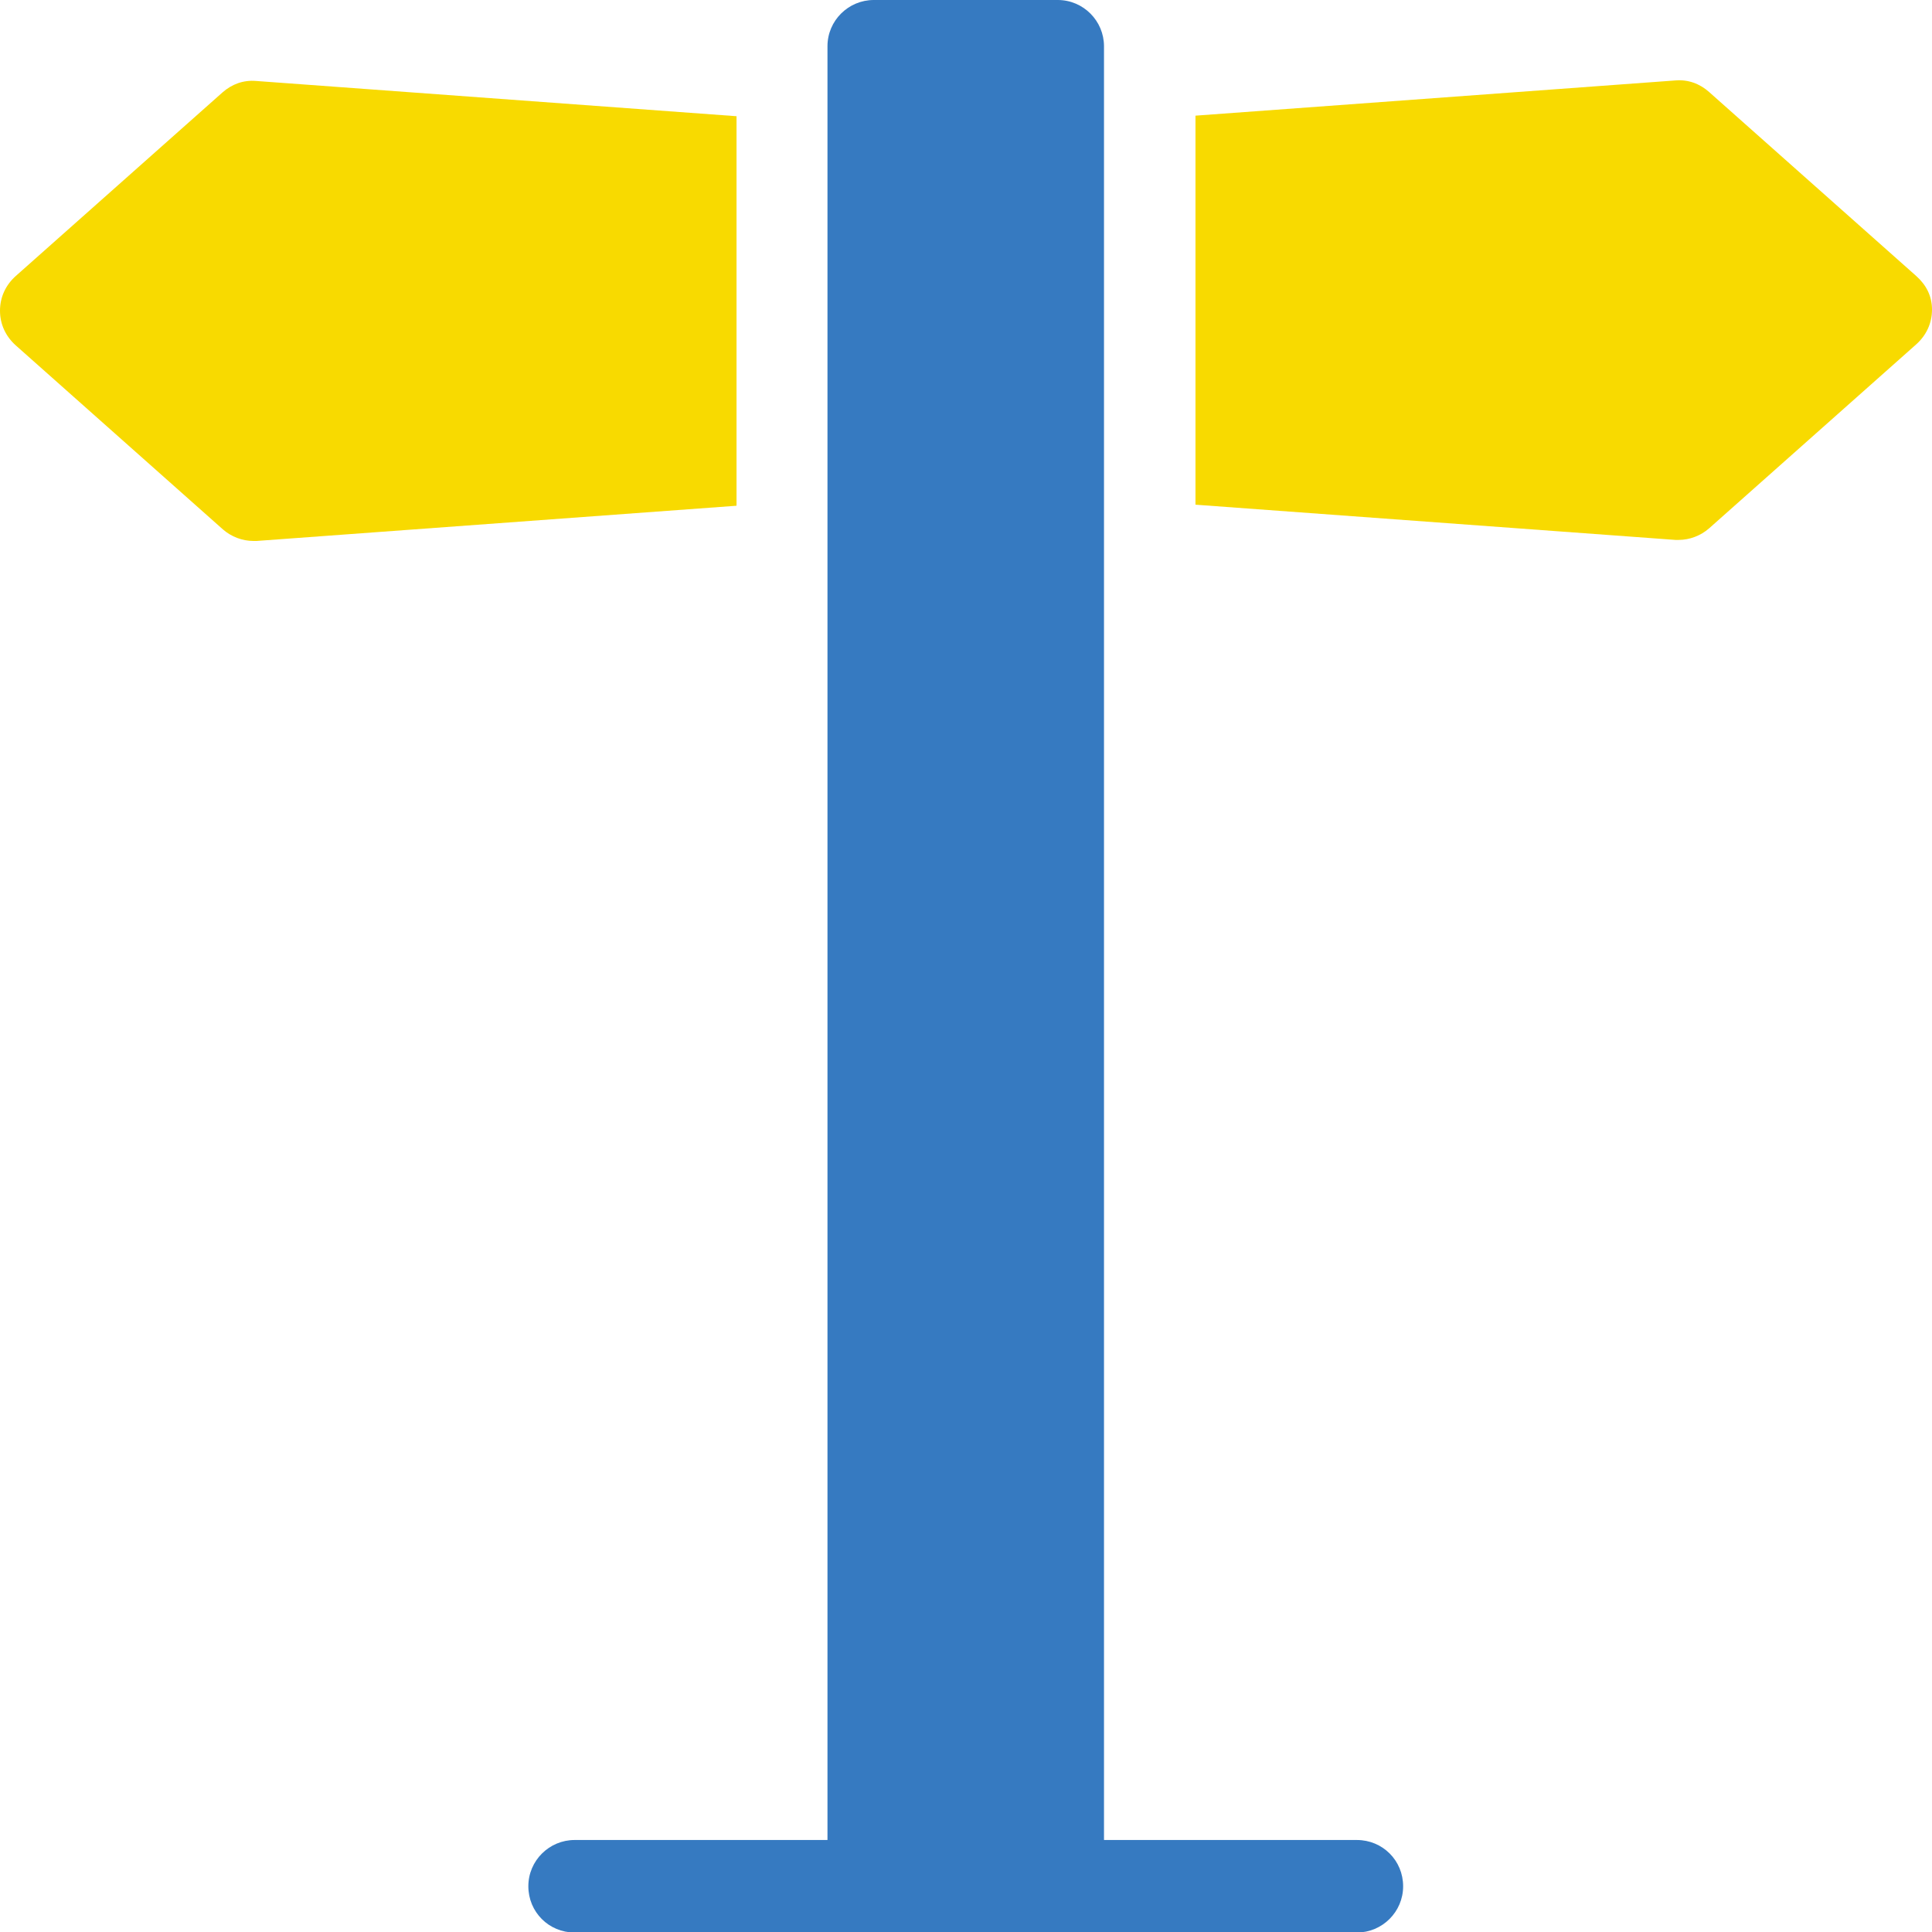 <?xml version="1.0" encoding="UTF-8"?>
<!-- Generator: Adobe Illustrator 27.4.1, SVG Export Plug-In . SVG Version: 6.00 Build 0)  -->
<svg xmlns="http://www.w3.org/2000/svg" xmlns:xlink="http://www.w3.org/1999/xlink" version="1.1" id="Calque_1" x="0px" y="0px" viewBox="0 0 367.5 367.5" style="enable-background:new 0 0 367.5 367.5;" xml:space="preserve">
<style type="text/css">
	.st0{fill:#F8DA00;}
	.st1{fill:#367AC1;}
</style>
<g>
	<path class="st0" d="M140,22.1l-91.3-6.7c-2.4-0.2-4.6,0.6-6.4,2.2L3,52.5c-1.9,1.7-3,4-3,6.6s1.1,4.9,3,6.6l39.4,35   c1.6,1.4,3.7,2.2,5.8,2.2h0.6l91.3-6.7V22.1z"></path>
	<path class="st0" d="M364.5,52.5l-39.4-35c-1.8-1.6-4-2.4-6.4-2.2l-91.3,6.7v74l91.3,6.7h0.6c2.1,0,4.2-0.8,5.8-2.2l39.4-35   c1.9-1.7,3-4,3-6.6S366.4,54.2,364.5,52.5L364.5,52.5z"></path>
	<path class="st1" d="M258.1,350H210V8.8c0-4.8-3.9-8.8-8.8-8.8h-35c-4.8,0-8.8,3.9-8.8,8.8V350h-48.1c-4.8,0-8.8,3.9-8.8,8.8   s3.9,8.8,8.8,8.8h148.8c4.8,0,8.8-3.9,8.8-8.8S263,350,258.1,350z"></path>
</g>
</svg>
